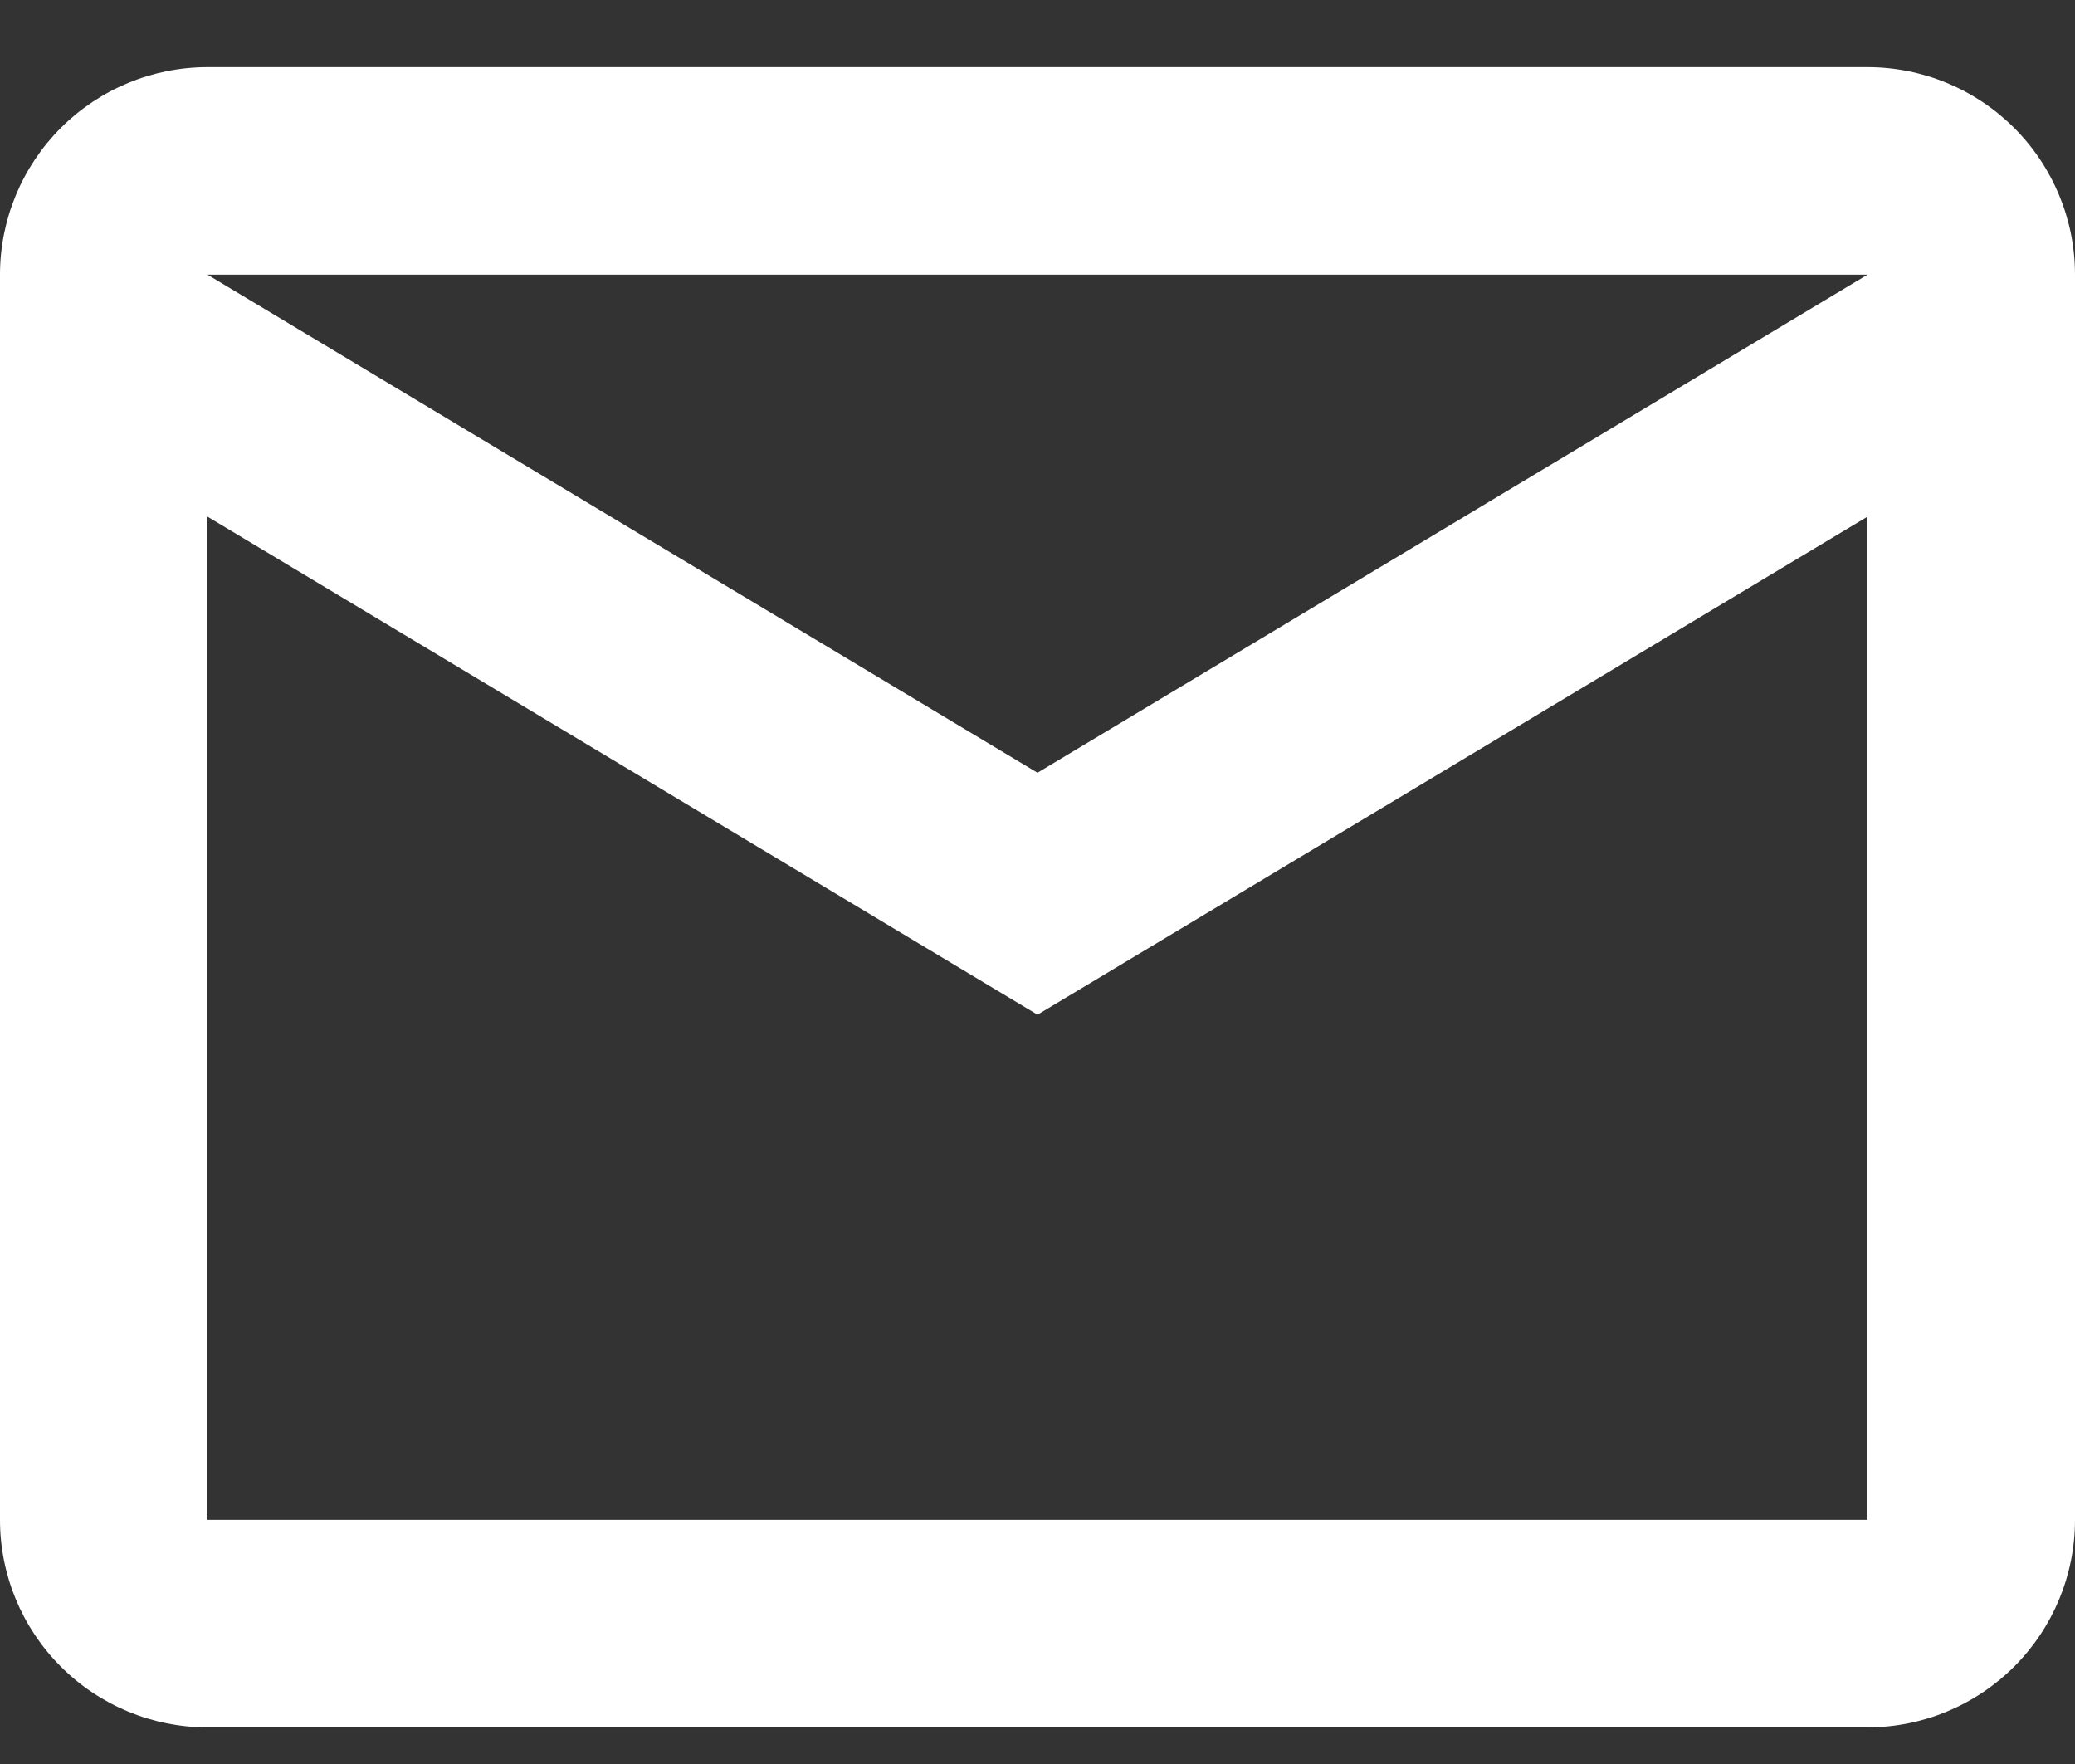 <svg width="20" height="17" viewBox="0 0 20 17" fill="none" xmlns="http://www.w3.org/2000/svg">
<rect x="0" y="0" width="20" height="17" fill="#333333" stroke="none"/>
<path d="M18 0.647H2C1.47 0.647 0.961 0.858 0.586 1.233C0.211 1.608 0 2.117 0 2.647L0 14.647C0 15.178 0.211 15.686 0.586 16.061C0.961 16.436 1.47 16.647 2 16.647H18C18.53 16.647 19.039 16.436 19.414 16.061C19.789 15.686 20 15.178 20 14.647V2.647C20 2.117 19.789 1.608 19.414 1.233C19.039 0.858 18.53 0.647 18 0.647ZM18 14.647H2V4.979L10 9.779L18 4.979V14.647ZM10 7.447L2 2.647H18L10 7.447Z" fill="white"/>
</svg>
